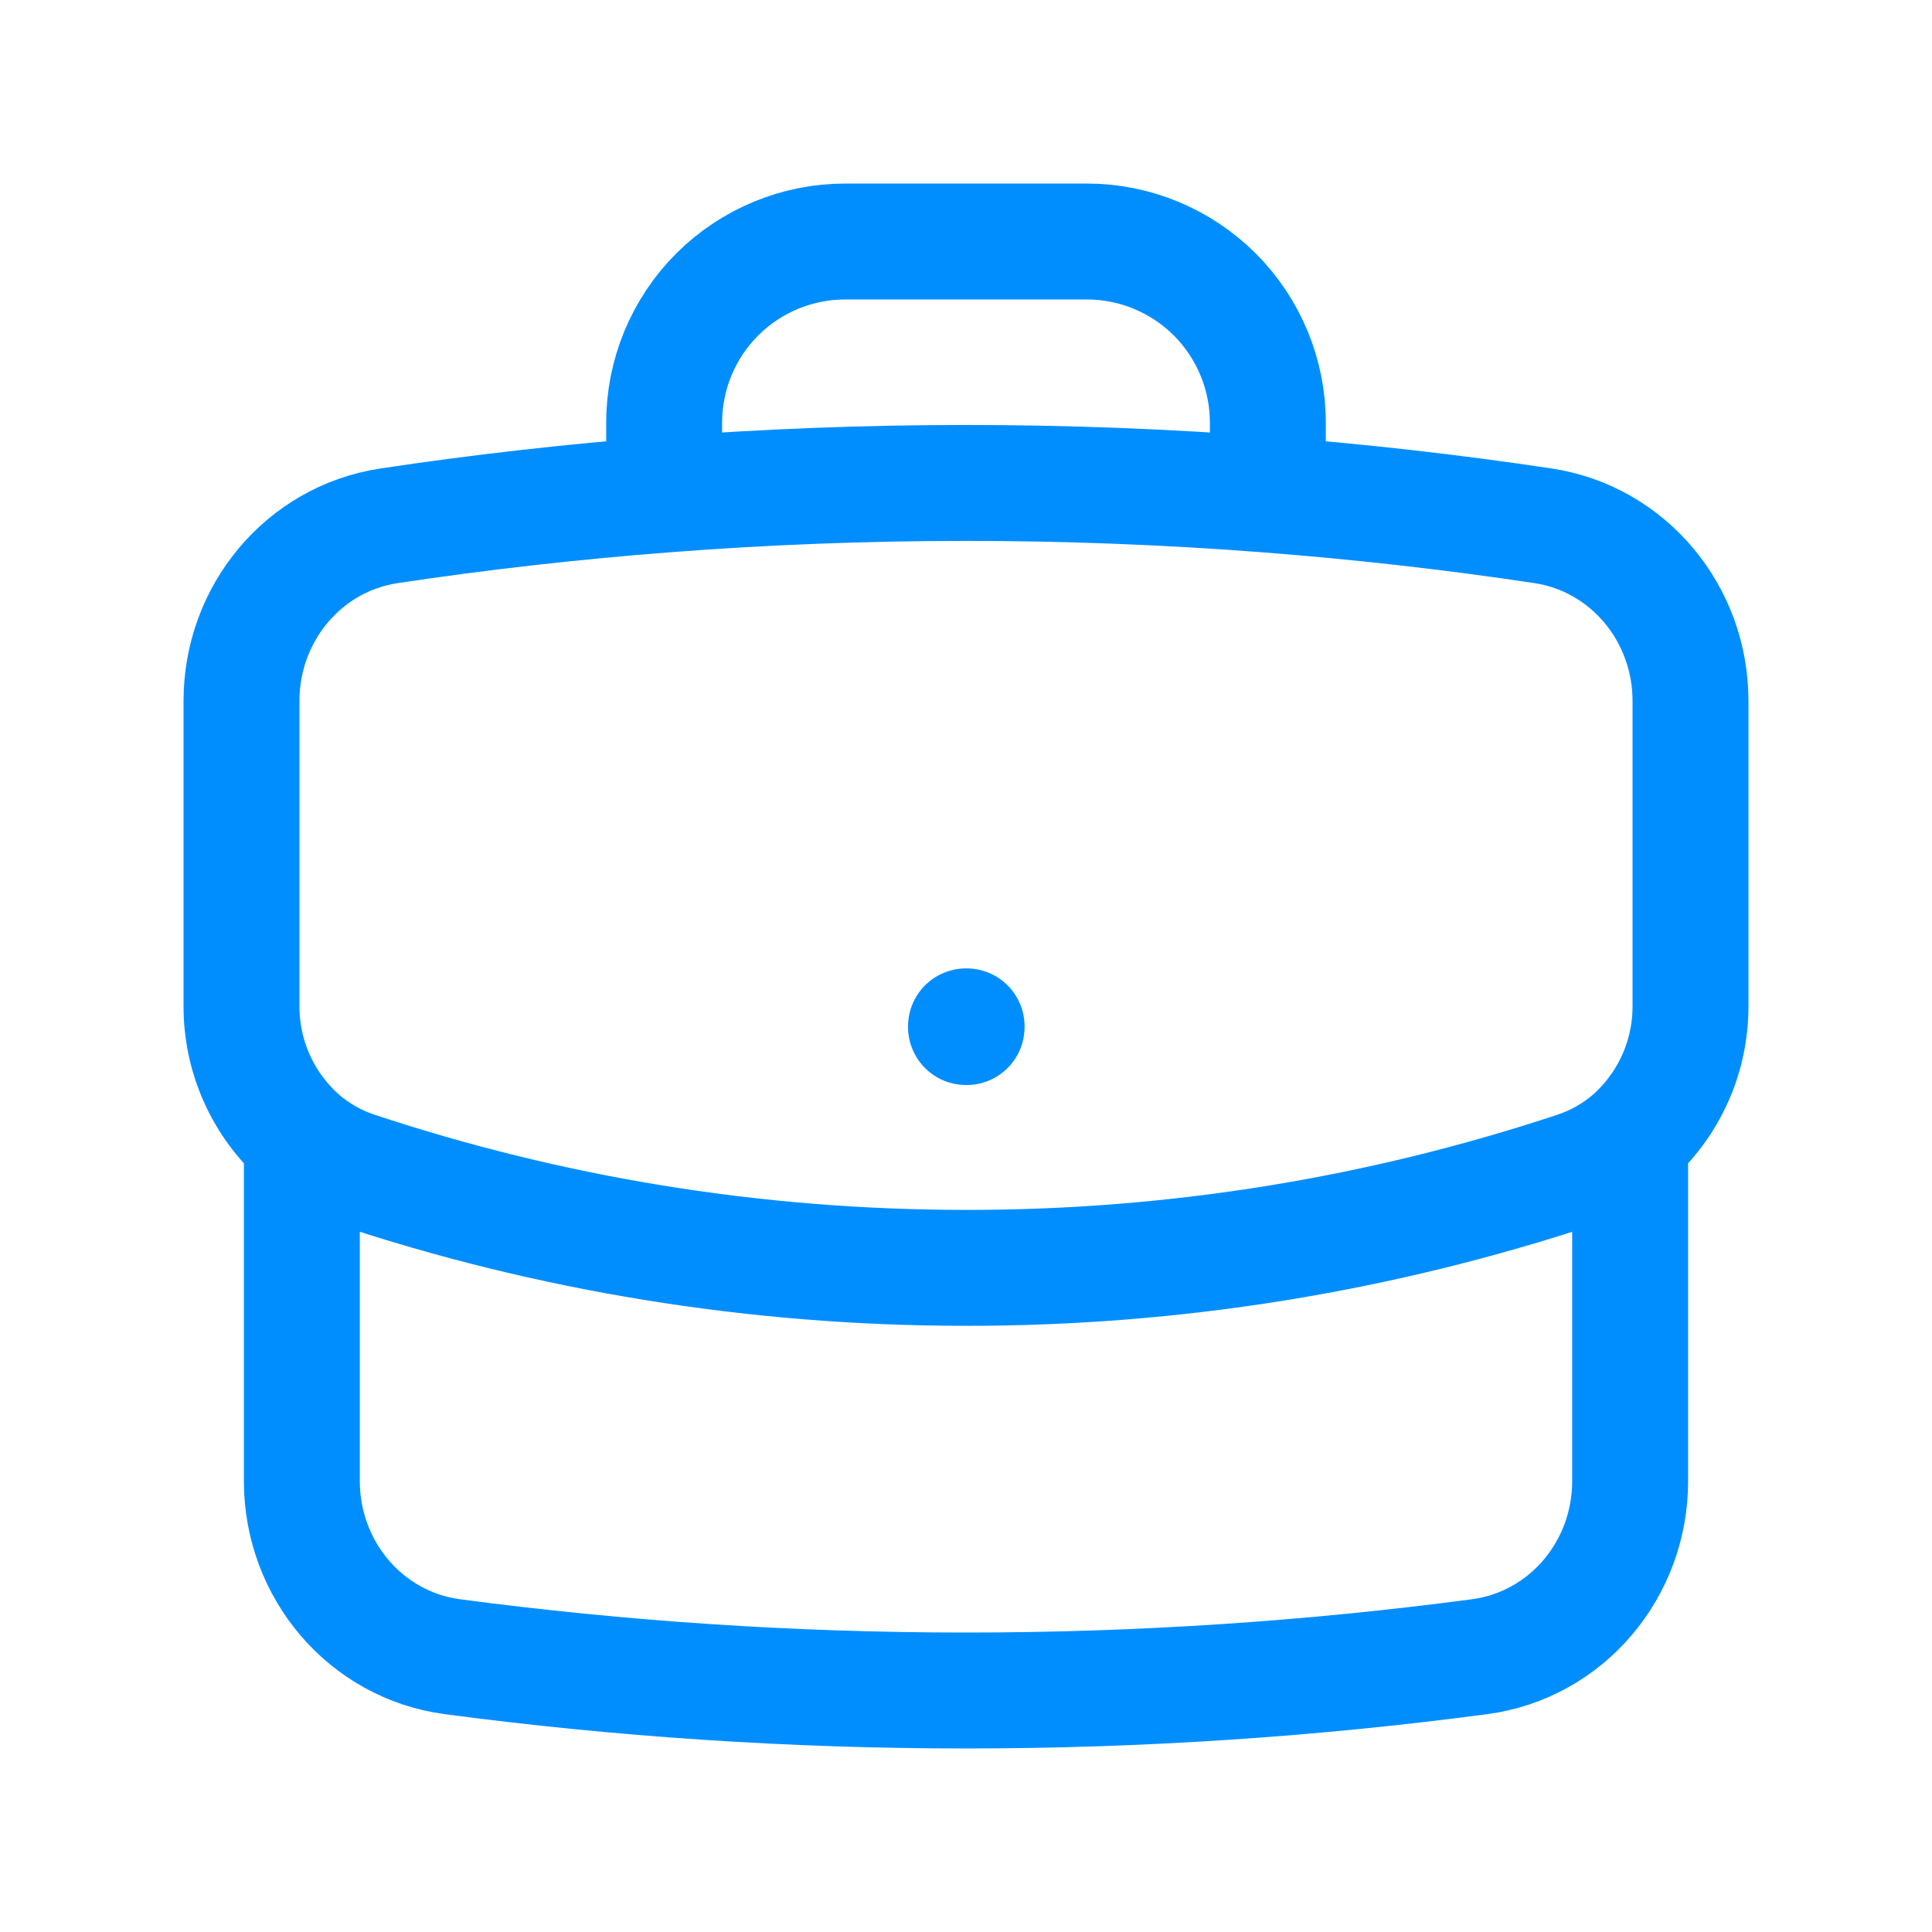 <svg width="25" height="25" viewBox="0 0 25 25" fill="none" xmlns="http://www.w3.org/2000/svg">
<path d="M21.094 14.74V19.167C21.094 20.306 20.274 21.288 19.144 21.438C16.97 21.726 14.752 21.875 12.5 21.875C10.248 21.875 8.03 21.726 5.856 21.438C4.726 21.288 3.906 20.306 3.906 19.167V14.74M21.094 14.74C21.341 14.525 21.539 14.259 21.674 13.96C21.809 13.661 21.877 13.337 21.875 13.009V9.069C21.875 7.943 21.075 6.97 19.962 6.803C18.782 6.626 17.596 6.492 16.406 6.4M21.094 14.74C20.892 14.912 20.656 15.047 20.393 15.135C17.847 15.98 15.182 16.409 12.5 16.406C9.742 16.406 7.089 15.959 4.607 15.135C4.35 15.05 4.112 14.915 3.906 14.74M3.906 14.74C3.659 14.525 3.461 14.259 3.326 13.96C3.191 13.661 3.123 13.337 3.125 13.009V9.069C3.125 7.943 3.925 6.97 5.039 6.803C6.218 6.626 7.404 6.492 8.594 6.4M16.406 6.4V5.469C16.406 4.847 16.159 4.251 15.72 3.811C15.28 3.372 14.684 3.125 14.063 3.125H10.938C10.316 3.125 9.72 3.372 9.28 3.811C8.841 4.251 8.594 4.847 8.594 5.469V6.4M16.406 6.4C13.806 6.199 11.194 6.199 8.594 6.4M12.5 13.281H12.508V13.29H12.5V13.281Z" stroke="#008EFF" stroke-width="1.5" stroke-linecap="round" stroke-linejoin="round"/>
</svg>
